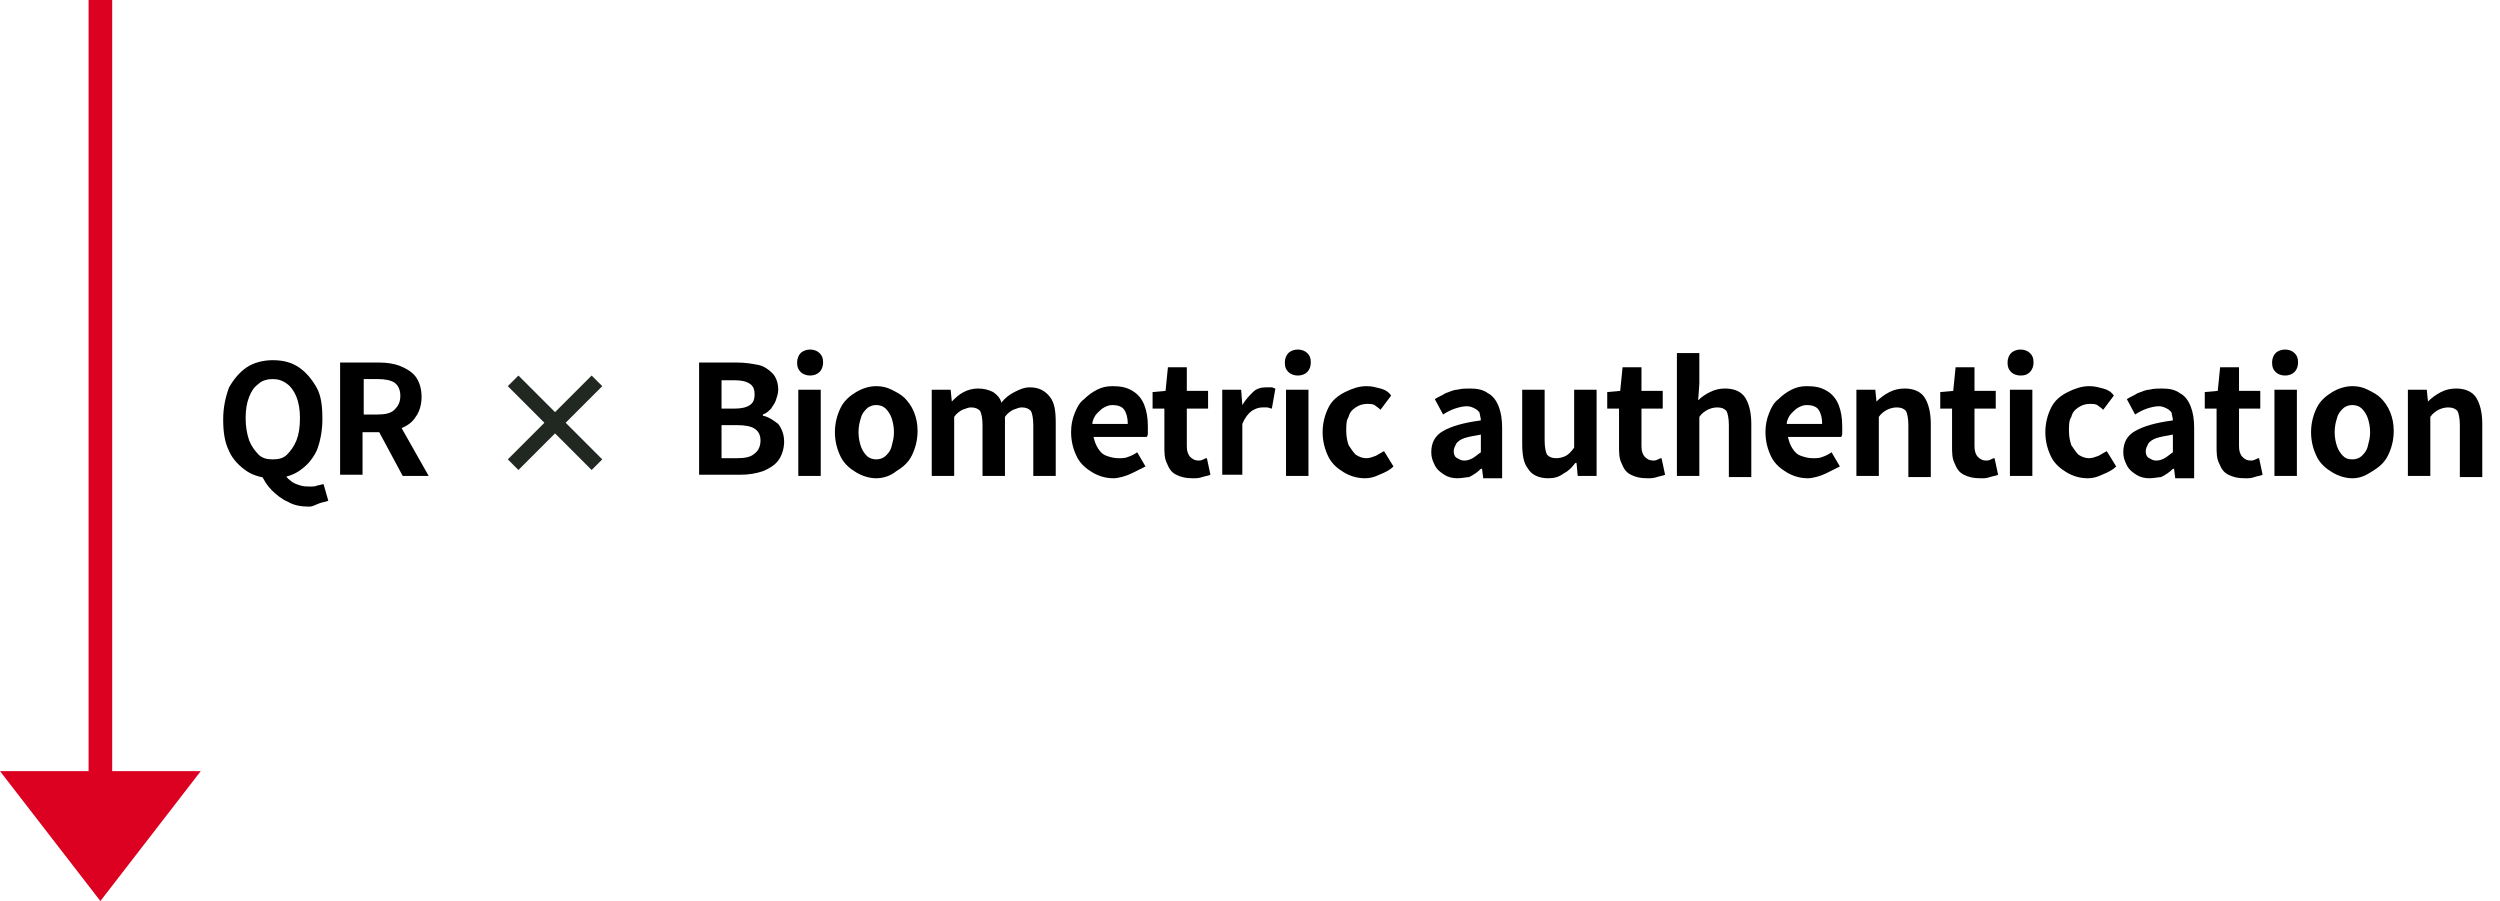 <?xml version="1.0" encoding="utf-8"?>
<!-- Generator: Adobe Illustrator 27.6.1, SVG Export Plug-In . SVG Version: 6.00 Build 0)  -->
<svg version="1.1" id="レイヤー_1" xmlns="http://www.w3.org/2000/svg" xmlns:xlink="http://www.w3.org/1999/xlink" x="0px"
	 y="0px" viewBox="0 0 211.7 76.3" style="enable-background:new 0 0 211.7 76.3;" xml:space="preserve">
<style type="text/css">
	.st0{fill:none;stroke:#DC0021;stroke-width:2;}
	.st1{fill:#DC0021;}
	.st2{enable-background:new    ;}
	.st3{fill:#212721;}
</style>
<path id="パス_754" class="st0" d="M8.5,0v68.8"/>
<path id="多角形_4" class="st1" d="M8.5,76.3L0,65.3h17L8.5,76.3z"/>
<g class="st2">
	<path class="st3" d="M50.1,39.8L47,36.7l-3.1,3.1L43,38.9l3.1-3.1L43,32.7l0.9-0.9l3.1,3.1l3.1-3.1l0.9,0.9l-3.1,3.1l3.1,3.1
		L50.1,39.8z"/>
</g>
<g>
	<path d="M59.2,40.3v-9.6h3.2c0.7,0,1.3,0.1,1.8,0.2s0.9,0.4,1.2,0.7s0.5,0.8,0.5,1.4c0,0.3-0.1,0.6-0.2,0.9
		c-0.1,0.3-0.3,0.5-0.4,0.7c-0.2,0.2-0.4,0.4-0.7,0.5v0.1c0.5,0.1,0.9,0.4,1.3,0.7c0.3,0.4,0.5,0.9,0.5,1.5s-0.2,1.2-0.5,1.6
		c-0.3,0.4-0.8,0.7-1.3,0.9c-0.6,0.2-1.2,0.3-1.9,0.3H59.2z M61.1,34.6h1.1c0.6,0,1-0.1,1.3-0.3c0.3-0.2,0.4-0.5,0.4-0.9
		c0-0.4-0.1-0.7-0.4-0.9s-0.7-0.3-1.3-0.3h-1.1V34.6z M61.1,38.8h1.3c0.7,0,1.2-0.1,1.5-0.4c0.3-0.2,0.5-0.6,0.5-1.1
		c0-0.5-0.2-0.8-0.5-1c-0.3-0.2-0.8-0.3-1.5-0.3h-1.3V38.8z"/>
	<path d="M68.6,31.8c-0.3,0-0.6-0.1-0.8-0.3s-0.3-0.4-0.3-0.8c0-0.3,0.1-0.6,0.3-0.8s0.5-0.3,0.8-0.3c0.3,0,0.6,0.1,0.8,0.3
		s0.3,0.4,0.3,0.8c0,0.3-0.1,0.6-0.3,0.8S68.9,31.8,68.6,31.8z M67.6,40.3V33h1.9v7.3H67.6z"/>
	<path d="M74.2,40.5c-0.6,0-1.2-0.2-1.7-0.5c-0.5-0.3-1-0.7-1.3-1.3c-0.3-0.6-0.5-1.3-0.5-2.1c0-0.8,0.2-1.5,0.5-2.1
		c0.3-0.6,0.8-1,1.3-1.3s1.1-0.5,1.7-0.5c0.5,0,0.9,0.1,1.3,0.3c0.4,0.2,0.8,0.4,1.1,0.7c0.3,0.3,0.6,0.7,0.8,1.2
		c0.2,0.5,0.3,1,0.3,1.6c0,0.8-0.2,1.5-0.5,2.1c-0.3,0.6-0.8,1-1.3,1.3C75.4,40.3,74.8,40.5,74.2,40.5z M74.2,38.9
		c0.3,0,0.6-0.1,0.8-0.3s0.4-0.4,0.5-0.8s0.2-0.7,0.2-1.2c0-0.5-0.1-0.9-0.2-1.2s-0.3-0.6-0.5-0.8s-0.5-0.3-0.8-0.3
		c-0.3,0-0.6,0.1-0.8,0.3s-0.4,0.4-0.5,0.8c-0.1,0.3-0.2,0.7-0.2,1.2c0,0.5,0.1,0.9,0.2,1.2c0.1,0.3,0.3,0.6,0.5,0.8
		S73.9,38.9,74.2,38.9z"/>
	<path d="M78.9,40.3V33h1.6l0.1,1h0c0.3-0.3,0.6-0.6,1-0.8s0.8-0.3,1.2-0.3c0.5,0,0.9,0.1,1.3,0.3c0.3,0.2,0.6,0.5,0.7,0.9
		c0.3-0.4,0.7-0.7,1.1-0.9s0.8-0.4,1.3-0.4c0.8,0,1.3,0.3,1.7,0.8s0.5,1.2,0.5,2.2v4.5h-1.9V36c0-0.6-0.1-1-0.2-1.2
		c-0.2-0.2-0.4-0.3-0.8-0.3c-0.2,0-0.4,0.1-0.7,0.2c-0.2,0.1-0.5,0.3-0.7,0.6v5h-1.9V36c0-0.6-0.1-1-0.2-1.2
		c-0.2-0.2-0.4-0.3-0.8-0.3c-0.2,0-0.4,0.1-0.7,0.2c-0.2,0.1-0.5,0.3-0.7,0.6v5H78.9z"/>
	<path d="M94.3,40.5c-0.7,0-1.3-0.2-1.8-0.5c-0.5-0.3-1-0.7-1.3-1.3c-0.3-0.6-0.5-1.3-0.5-2.1c0-0.6,0.1-1.1,0.3-1.6
		c0.2-0.5,0.4-0.9,0.8-1.2c0.3-0.3,0.7-0.6,1.1-0.8c0.4-0.2,0.8-0.3,1.3-0.3c0.7,0,1.2,0.1,1.7,0.4c0.5,0.3,0.8,0.7,1,1.2
		s0.3,1.1,0.3,1.8c0,0.2,0,0.3,0,0.5c0,0.2,0,0.3-0.1,0.4h-4.5c0.1,0.4,0.2,0.7,0.4,1c0.2,0.3,0.4,0.5,0.7,0.6
		c0.3,0.1,0.6,0.2,1,0.2c0.3,0,0.6,0,0.8-0.1c0.3-0.1,0.5-0.2,0.8-0.4l0.7,1.2c-0.4,0.2-0.8,0.4-1.2,0.6S94.7,40.5,94.3,40.5z
		 M92.5,35.9h3c0-0.5-0.1-0.9-0.3-1.2c-0.2-0.3-0.6-0.4-1-0.4c-0.3,0-0.5,0.1-0.7,0.2c-0.2,0.1-0.4,0.3-0.6,0.5S92.5,35.6,92.5,35.9
		z"/>
	<path d="M101,40.5c-0.6,0-1-0.1-1.4-0.3s-0.6-0.5-0.8-1c-0.2-0.4-0.2-0.9-0.2-1.4v-3.2h-1v-1.4l1.1-0.1l0.2-2h1.6v2h1.8v1.5h-1.8
		v3.2c0,0.4,0.1,0.7,0.3,0.9c0.2,0.2,0.4,0.3,0.7,0.3c0.1,0,0.2,0,0.4-0.1s0.2-0.1,0.3-0.1l0.3,1.4c-0.2,0.1-0.4,0.1-0.7,0.2
		S101.3,40.5,101,40.5z"/>
	<path d="M103.5,40.3V33h1.6l0.1,1.3h0c0.3-0.5,0.6-0.8,0.9-1.1s0.7-0.4,1.1-0.4c0.2,0,0.4,0,0.5,0c0.1,0,0.2,0.1,0.3,0.1l-0.3,1.7
		c-0.1,0-0.3-0.1-0.4-0.1s-0.2,0-0.4,0c-0.3,0-0.6,0.1-0.9,0.3c-0.3,0.2-0.6,0.6-0.8,1.1v4.3H103.5z"/>
	<path d="M109.9,31.8c-0.3,0-0.6-0.1-0.8-0.3s-0.3-0.4-0.3-0.8c0-0.3,0.1-0.6,0.3-0.8s0.5-0.3,0.8-0.3c0.3,0,0.6,0.1,0.8,0.3
		s0.3,0.4,0.3,0.8c0,0.3-0.1,0.6-0.3,0.8S110.2,31.8,109.9,31.8z M108.9,40.3V33h1.9v7.3H108.9z"/>
	<path d="M115.6,40.5c-0.7,0-1.3-0.2-1.8-0.5c-0.5-0.3-1-0.7-1.3-1.3c-0.3-0.6-0.5-1.3-0.5-2.1c0-0.8,0.2-1.5,0.5-2.1
		c0.3-0.6,0.8-1,1.4-1.3s1.2-0.5,1.8-0.5c0.5,0,0.8,0.1,1.2,0.2s0.7,0.3,0.9,0.6l-0.9,1.2c-0.2-0.2-0.4-0.3-0.5-0.4
		c-0.2-0.1-0.4-0.1-0.6-0.1c-0.4,0-0.7,0.1-1,0.3c-0.3,0.2-0.5,0.4-0.6,0.8c-0.2,0.3-0.2,0.7-0.2,1.2c0,0.5,0.1,0.9,0.2,1.2
		c0.2,0.3,0.4,0.6,0.6,0.8c0.3,0.2,0.6,0.3,0.9,0.3c0.3,0,0.5-0.1,0.8-0.2c0.2-0.1,0.5-0.3,0.7-0.4l0.8,1.3
		c-0.3,0.3-0.7,0.5-1.2,0.7C116.4,40.4,116,40.5,115.6,40.5z"/>
	<path d="M123.4,40.5c-0.4,0-0.8-0.1-1.1-0.3s-0.6-0.4-0.8-0.8s-0.3-0.7-0.3-1.1c0-0.8,0.3-1.4,1-1.8c0.7-0.4,1.7-0.7,3.2-0.9
		c0-0.2-0.1-0.5-0.1-0.6s-0.2-0.3-0.4-0.4c-0.2-0.1-0.4-0.2-0.7-0.2c-0.3,0-0.7,0.1-1,0.2c-0.3,0.1-0.7,0.3-1,0.5l-0.7-1.3
		c0.3-0.2,0.6-0.3,0.9-0.5c0.3-0.1,0.7-0.3,1-0.3c0.4-0.1,0.7-0.1,1.1-0.1c0.6,0,1.1,0.1,1.5,0.4c0.4,0.2,0.7,0.6,0.9,1.1
		s0.3,1.1,0.3,1.8v4.3h-1.6l-0.1-0.8h-0.1c-0.3,0.3-0.6,0.5-1,0.7C124.2,40.4,123.8,40.5,123.4,40.5z M124,39c0.3,0,0.5-0.1,0.7-0.2
		c0.2-0.1,0.4-0.3,0.7-0.5v-1.5c-0.6,0.1-1.1,0.2-1.4,0.3c-0.3,0.1-0.6,0.3-0.7,0.5s-0.2,0.4-0.2,0.6c0,0.3,0.1,0.5,0.3,0.6
		S123.7,39,124,39z"/>
	<path d="M131.1,40.5c-0.8,0-1.4-0.3-1.7-0.8c-0.4-0.5-0.5-1.2-0.5-2.2V33h1.9v4.3c0,0.6,0.1,1,0.2,1.2c0.2,0.2,0.4,0.3,0.8,0.3
		c0.3,0,0.6-0.1,0.8-0.2c0.2-0.1,0.5-0.4,0.7-0.7V33h1.9v7.3h-1.6l-0.1-1.1h-0.1c-0.3,0.4-0.6,0.7-1,0.9
		C132,40.4,131.6,40.5,131.1,40.5z"/>
	<path d="M139.5,40.5c-0.6,0-1-0.1-1.4-0.3s-0.6-0.5-0.8-1c-0.2-0.4-0.2-0.9-0.2-1.4v-3.2h-1v-1.4l1.1-0.1l0.2-2h1.6v2h1.8v1.5H139
		v3.2c0,0.4,0.1,0.7,0.3,0.9c0.2,0.2,0.4,0.3,0.7,0.3c0.1,0,0.2,0,0.4-0.1s0.2-0.1,0.3-0.1l0.3,1.4c-0.2,0.1-0.4,0.1-0.7,0.2
		S139.8,40.5,139.5,40.5z"/>
	<path d="M142,40.3V29.9h1.9v2.6l-0.1,1.4c0.3-0.3,0.6-0.5,1-0.7s0.8-0.3,1.3-0.3c0.8,0,1.4,0.3,1.7,0.8s0.5,1.2,0.5,2.2v4.5h-1.9
		V36c0-0.6-0.1-1-0.2-1.2c-0.2-0.2-0.4-0.3-0.8-0.3c-0.3,0-0.6,0.1-0.8,0.2c-0.2,0.1-0.5,0.3-0.7,0.6v5H142z"/>
	<path d="M153.1,40.5c-0.7,0-1.3-0.2-1.8-0.5c-0.5-0.3-1-0.7-1.3-1.3c-0.3-0.6-0.5-1.3-0.5-2.1c0-0.6,0.1-1.1,0.3-1.6
		c0.2-0.5,0.4-0.9,0.8-1.2c0.3-0.3,0.7-0.6,1.1-0.8c0.4-0.2,0.8-0.3,1.3-0.3c0.7,0,1.2,0.1,1.7,0.4c0.5,0.3,0.8,0.7,1,1.2
		s0.3,1.1,0.3,1.8c0,0.2,0,0.3,0,0.5c0,0.2,0,0.3-0.1,0.4h-4.5c0.1,0.4,0.2,0.7,0.4,1c0.2,0.3,0.4,0.5,0.7,0.6
		c0.3,0.1,0.6,0.2,1,0.2c0.3,0,0.6,0,0.8-0.1c0.3-0.1,0.5-0.2,0.8-0.4l0.7,1.2c-0.4,0.2-0.8,0.4-1.2,0.6S153.5,40.5,153.1,40.5z
		 M151.3,35.9h3c0-0.5-0.1-0.9-0.3-1.2c-0.2-0.3-0.6-0.4-1-0.4c-0.3,0-0.5,0.1-0.7,0.2c-0.2,0.1-0.4,0.3-0.6,0.5
		S151.3,35.6,151.3,35.9z"/>
	<path d="M157.2,40.3V33h1.6l0.1,1h0c0.3-0.3,0.7-0.6,1.1-0.8c0.4-0.2,0.8-0.3,1.3-0.3c0.8,0,1.4,0.3,1.7,0.8s0.5,1.2,0.5,2.2v4.5
		h-1.9V36c0-0.6-0.1-1-0.2-1.2c-0.2-0.2-0.4-0.3-0.8-0.3c-0.3,0-0.6,0.1-0.8,0.2c-0.2,0.1-0.5,0.3-0.7,0.6v5H157.2z"/>
	<path d="M167.7,40.5c-0.6,0-1-0.1-1.4-0.3s-0.6-0.5-0.8-1c-0.2-0.4-0.2-0.9-0.2-1.4v-3.2h-1v-1.4l1.1-0.1l0.2-2h1.6v2h1.8v1.5h-1.8
		v3.2c0,0.4,0.1,0.7,0.3,0.9c0.2,0.2,0.4,0.3,0.7,0.3c0.1,0,0.2,0,0.4-0.1s0.2-0.1,0.3-0.1l0.3,1.4c-0.2,0.1-0.4,0.1-0.7,0.2
		S168.1,40.5,167.7,40.5z"/>
	<path d="M171.1,31.8c-0.3,0-0.6-0.1-0.8-0.3s-0.3-0.4-0.3-0.8c0-0.3,0.1-0.6,0.3-0.8s0.5-0.3,0.8-0.3c0.3,0,0.6,0.1,0.8,0.3
		s0.3,0.4,0.3,0.8c0,0.3-0.1,0.6-0.3,0.8S171.5,31.8,171.1,31.8z M170.2,40.3V33h1.9v7.3H170.2z"/>
	<path d="M176.8,40.5c-0.7,0-1.3-0.2-1.8-0.5c-0.5-0.3-1-0.7-1.3-1.3c-0.3-0.6-0.5-1.3-0.5-2.1c0-0.8,0.2-1.5,0.5-2.1
		c0.3-0.6,0.8-1,1.4-1.3s1.2-0.5,1.8-0.5c0.5,0,0.8,0.1,1.2,0.2s0.7,0.3,0.9,0.6l-0.9,1.2c-0.2-0.2-0.4-0.3-0.5-0.4
		c-0.2-0.1-0.4-0.1-0.6-0.1c-0.4,0-0.7,0.1-1,0.3c-0.3,0.2-0.5,0.4-0.6,0.8c-0.2,0.3-0.2,0.7-0.2,1.2c0,0.5,0.1,0.9,0.2,1.2
		c0.2,0.3,0.4,0.6,0.6,0.8c0.3,0.2,0.6,0.3,0.9,0.3c0.3,0,0.5-0.1,0.8-0.2c0.2-0.1,0.5-0.3,0.7-0.4l0.8,1.3
		c-0.3,0.3-0.7,0.5-1.2,0.7C177.6,40.4,177.2,40.5,176.8,40.5z"/>
	<path d="M182,40.5c-0.4,0-0.8-0.1-1.1-0.3s-0.6-0.4-0.8-0.8s-0.3-0.7-0.3-1.1c0-0.8,0.3-1.4,1-1.8c0.7-0.4,1.7-0.7,3.2-0.9
		c0-0.2-0.1-0.5-0.1-0.6s-0.2-0.3-0.4-0.4c-0.2-0.1-0.4-0.2-0.7-0.2c-0.3,0-0.7,0.1-1,0.2c-0.3,0.1-0.7,0.3-1,0.5l-0.7-1.3
		c0.3-0.2,0.6-0.3,0.9-0.5c0.3-0.1,0.7-0.3,1-0.3c0.4-0.1,0.7-0.1,1.1-0.1c0.6,0,1.1,0.1,1.5,0.4c0.4,0.2,0.7,0.6,0.9,1.1
		s0.3,1.1,0.3,1.8v4.3h-1.6l-0.1-0.8h-0.1c-0.3,0.3-0.6,0.5-1,0.7C182.8,40.4,182.4,40.5,182,40.5z M182.6,39c0.3,0,0.5-0.1,0.7-0.2
		c0.2-0.1,0.4-0.3,0.7-0.5v-1.5c-0.6,0.1-1.1,0.2-1.4,0.3c-0.3,0.1-0.6,0.3-0.7,0.5s-0.2,0.4-0.2,0.6c0,0.3,0.1,0.5,0.3,0.6
		S182.3,39,182.6,39z"/>
	<path d="M190.1,40.5c-0.6,0-1-0.1-1.4-0.3s-0.6-0.5-0.8-1c-0.2-0.4-0.2-0.9-0.2-1.4v-3.2h-1v-1.4l1.1-0.1l0.2-2h1.6v2h1.8v1.5h-1.8
		v3.2c0,0.4,0.1,0.7,0.3,0.9c0.2,0.2,0.4,0.3,0.7,0.3c0.1,0,0.2,0,0.4-0.1s0.2-0.1,0.3-0.1l0.3,1.4c-0.2,0.1-0.4,0.1-0.7,0.2
		S190.5,40.5,190.1,40.5z"/>
	<path d="M193.5,31.8c-0.3,0-0.6-0.1-0.8-0.3s-0.3-0.4-0.3-0.8c0-0.3,0.1-0.6,0.3-0.8s0.5-0.3,0.8-0.3c0.3,0,0.6,0.1,0.8,0.3
		s0.3,0.4,0.3,0.8c0,0.3-0.1,0.6-0.3,0.8S193.8,31.8,193.5,31.8z M192.6,40.3V33h1.9v7.3H192.6z"/>
	<path d="M199.2,40.5c-0.6,0-1.2-0.2-1.7-0.5c-0.5-0.3-1-0.7-1.3-1.3c-0.3-0.6-0.5-1.3-0.5-2.1c0-0.8,0.2-1.5,0.5-2.1
		c0.3-0.6,0.8-1,1.3-1.3s1.1-0.5,1.7-0.5c0.5,0,0.9,0.1,1.3,0.3c0.4,0.2,0.8,0.4,1.1,0.7c0.3,0.3,0.6,0.7,0.8,1.2
		c0.2,0.5,0.3,1,0.3,1.6c0,0.8-0.2,1.5-0.5,2.1c-0.3,0.6-0.8,1-1.3,1.3C200.3,40.3,199.8,40.5,199.2,40.5z M199.2,38.9
		c0.3,0,0.6-0.1,0.8-0.3s0.4-0.4,0.5-0.8s0.2-0.7,0.2-1.2c0-0.5-0.1-0.9-0.2-1.2s-0.3-0.6-0.5-0.8s-0.5-0.3-0.8-0.3
		c-0.3,0-0.6,0.1-0.8,0.3s-0.4,0.4-0.5,0.8c-0.1,0.3-0.2,0.7-0.2,1.2c0,0.5,0.1,0.9,0.2,1.2c0.1,0.3,0.3,0.6,0.5,0.8
		S198.8,38.9,199.2,38.9z"/>
	<path d="M203.9,40.3V33h1.6l0.1,1h0c0.3-0.3,0.7-0.6,1.1-0.8c0.4-0.2,0.8-0.3,1.3-0.3c0.8,0,1.4,0.3,1.7,0.8s0.5,1.2,0.5,2.2v4.5
		h-1.9V36c0-0.6-0.1-1-0.2-1.2c-0.2-0.2-0.4-0.3-0.8-0.3c-0.3,0-0.6,0.1-0.8,0.2c-0.2,0.1-0.5,0.3-0.7,0.6v5H203.9z"/>
</g>
<g>
	<path d="M23.1,40.5c-0.8,0-1.6-0.2-2.2-0.6c-0.6-0.4-1.2-1-1.5-1.7c-0.4-0.8-0.5-1.7-0.5-2.7c0-1,0.2-1.9,0.5-2.7
		c0.4-0.7,0.9-1.3,1.5-1.7c0.6-0.4,1.4-0.6,2.2-0.6c0.9,0,1.6,0.2,2.2,0.6c0.6,0.4,1.1,1,1.5,1.7c0.4,0.7,0.5,1.6,0.5,2.7
		c0,1-0.2,2-0.5,2.7c-0.4,0.8-0.9,1.3-1.5,1.7C24.7,40.3,23.9,40.5,23.1,40.5z M23.1,38.9c0.5,0,0.9-0.1,1.2-0.4s0.6-0.7,0.8-1.2
		c0.2-0.5,0.3-1.1,0.3-1.9c0-0.7-0.1-1.3-0.3-1.8c-0.2-0.5-0.5-0.9-0.8-1.1c-0.4-0.3-0.8-0.4-1.2-0.4s-0.9,0.1-1.2,0.4
		c-0.4,0.3-0.6,0.6-0.8,1.1c-0.2,0.5-0.3,1.1-0.3,1.8c0,0.7,0.1,1.3,0.3,1.9c0.2,0.5,0.5,0.9,0.8,1.2C22.2,38.8,22.6,38.9,23.1,38.9
		z M26.2,42.9c-0.7,0-1.3-0.1-1.8-0.4c-0.5-0.2-1-0.6-1.4-1s-0.7-0.9-0.9-1.4l1.9-0.2c0.1,0.3,0.3,0.6,0.6,0.8
		c0.2,0.2,0.5,0.3,0.8,0.4s0.6,0.1,0.9,0.1c0.2,0,0.4,0,0.6-0.1c0.2,0,0.3-0.1,0.5-0.1l0.4,1.4c-0.2,0.1-0.4,0.1-0.7,0.2
		S26.5,42.9,26.2,42.9z"/>
	<path d="M28.8,40.3v-9.6h3.3c0.7,0,1.3,0.1,1.8,0.3s1,0.5,1.3,0.9c0.3,0.4,0.5,1,0.5,1.7c0,0.7-0.2,1.3-0.5,1.7
		c-0.3,0.5-0.8,0.8-1.3,1c-0.5,0.2-1.2,0.3-1.8,0.3h-1.4v3.6H28.8z M30.8,35.1H32c0.6,0,1.1-0.1,1.4-0.4s0.5-0.6,0.5-1.2
		c0-0.5-0.2-0.9-0.5-1.1c-0.3-0.2-0.8-0.3-1.4-0.3h-1.2V35.1z M34.1,40.3l-2.2-4.1l1.4-1.2l3,5.3H34.1z"/>
</g>
</svg>
